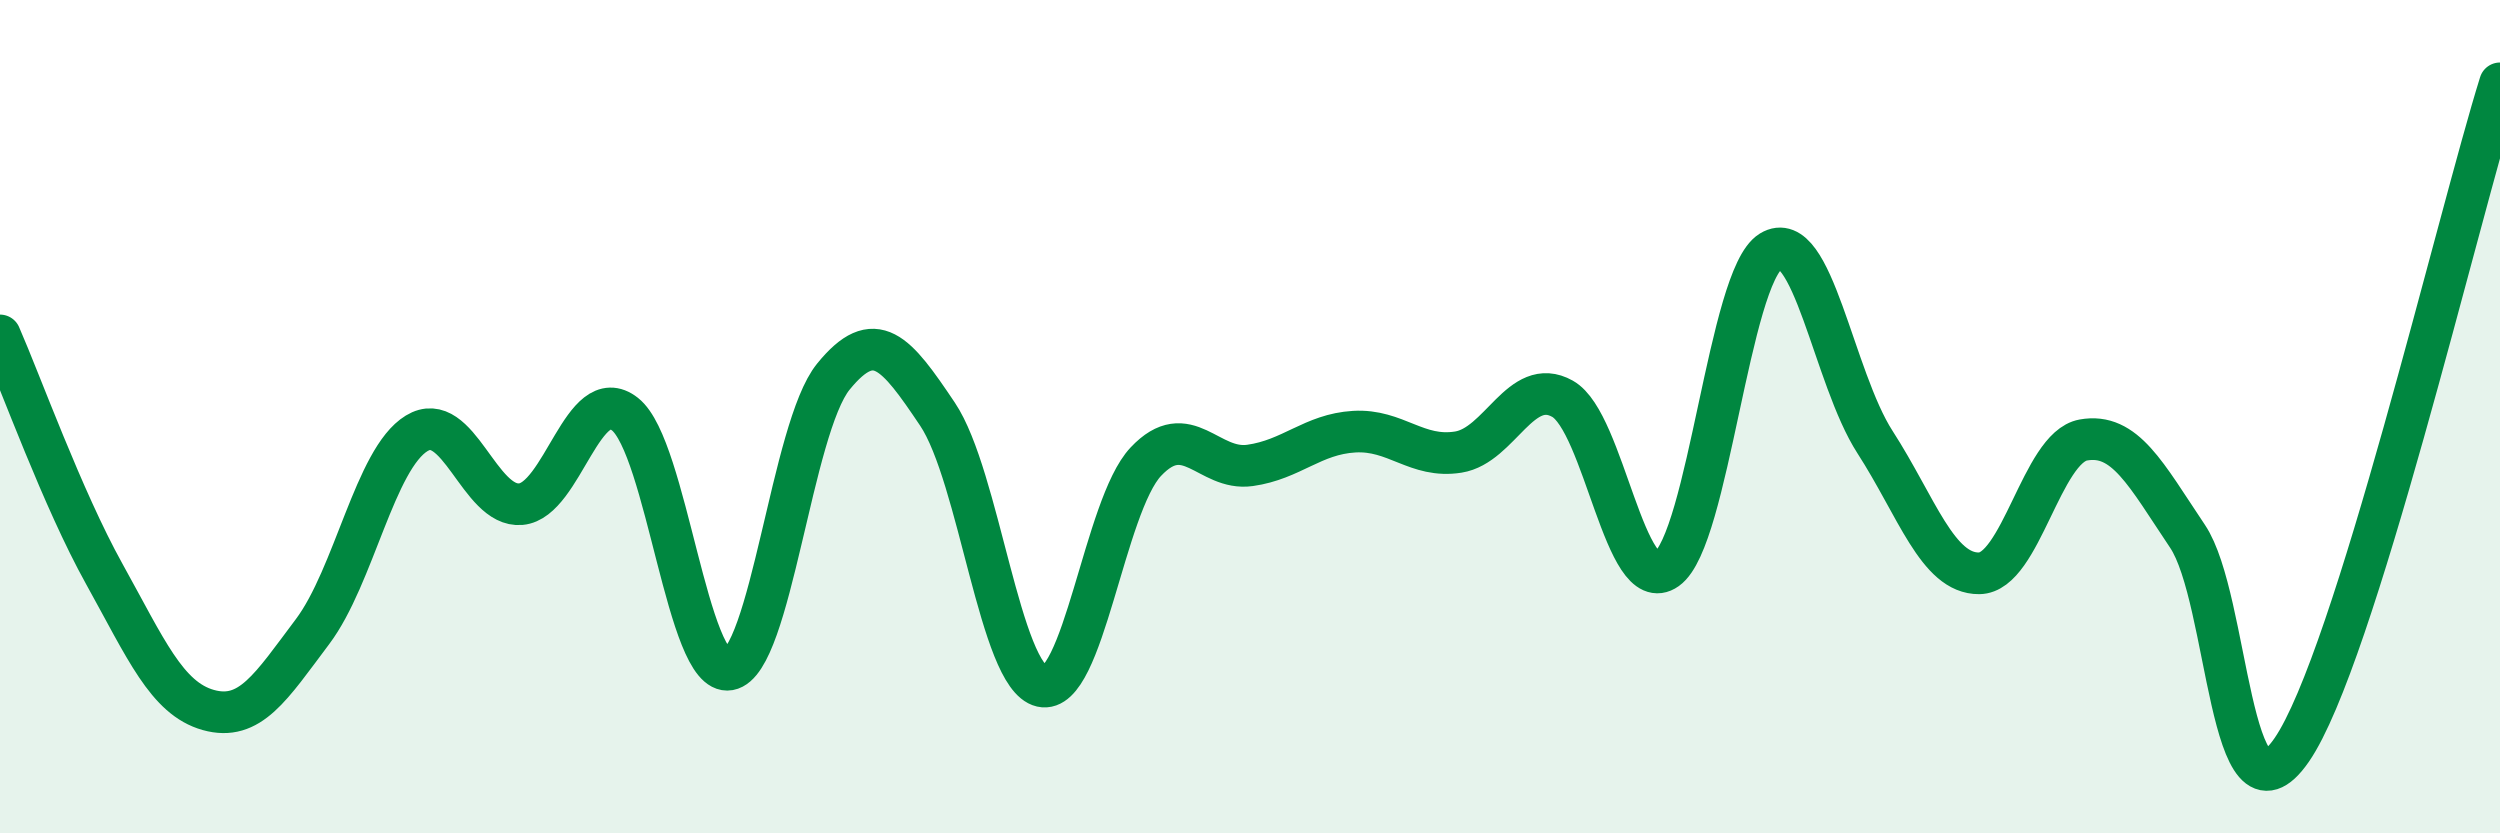 
    <svg width="60" height="20" viewBox="0 0 60 20" xmlns="http://www.w3.org/2000/svg">
      <path
        d="M 0,8.05 C 0.5,9.19 1.5,11.97 2.5,13.77 C 3.5,15.57 4,16.76 5,17.04 C 6,17.32 6.5,16.49 7.5,15.16 C 8.5,13.83 9,11.01 10,10.4 C 11,9.79 11.5,12.19 12.5,12.1 C 13.5,12.01 14,9.15 15,9.94 C 16,10.73 16.5,16.25 17.5,16.07 C 18.5,15.89 19,10.27 20,9.04 C 21,7.81 21.5,8.45 22.5,9.94 C 23.5,11.43 24,16.24 25,16.47 C 26,16.7 26.5,12.14 27.5,11.08 C 28.5,10.02 29,11.31 30,11.17 C 31,11.03 31.5,10.42 32.5,10.36 C 33.5,10.3 34,11.01 35,10.85 C 36,10.69 36.5,9.01 37.5,9.57 C 38.5,10.13 39,14.37 40,13.66 C 41,12.95 41.5,6.64 42.5,6.03 C 43.5,5.42 44,9.06 45,10.61 C 46,12.16 46.5,13.77 47.5,13.76 C 48.5,13.75 49,10.74 50,10.56 C 51,10.38 51.5,11.38 52.5,12.87 C 53.5,14.36 53.5,20.17 55,18 C 56.5,15.83 59,5.2 60,2L60 20L0 20Z"
        fill="#008740"
        opacity="0.1"
        stroke-linecap="round"
        stroke-linejoin="round"
      />
      <path
        d="M 0,8.05 C 0.5,9.19 1.5,11.97 2.5,13.77 C 3.5,15.57 4,16.76 5,17.04 C 6,17.32 6.5,16.49 7.5,15.16 C 8.5,13.83 9,11.01 10,10.4 C 11,9.79 11.5,12.19 12.5,12.1 C 13.5,12.01 14,9.15 15,9.94 C 16,10.73 16.5,16.25 17.5,16.07 C 18.5,15.89 19,10.27 20,9.04 C 21,7.81 21.5,8.45 22.5,9.94 C 23.5,11.43 24,16.24 25,16.47 C 26,16.7 26.5,12.14 27.5,11.08 C 28.5,10.02 29,11.31 30,11.17 C 31,11.03 31.5,10.42 32.5,10.36 C 33.5,10.3 34,11.01 35,10.85 C 36,10.69 36.5,9.01 37.5,9.57 C 38.5,10.13 39,14.37 40,13.66 C 41,12.95 41.5,6.64 42.5,6.03 C 43.5,5.42 44,9.06 45,10.61 C 46,12.16 46.5,13.77 47.5,13.76 C 48.5,13.75 49,10.74 50,10.56 C 51,10.38 51.5,11.38 52.5,12.87 C 53.5,14.36 53.5,20.17 55,18 C 56.5,15.83 59,5.2 60,2"
        stroke="#008740"
        stroke-width="1"
        fill="none"
        stroke-linecap="round"
        stroke-linejoin="round"
      />
    </svg>
  